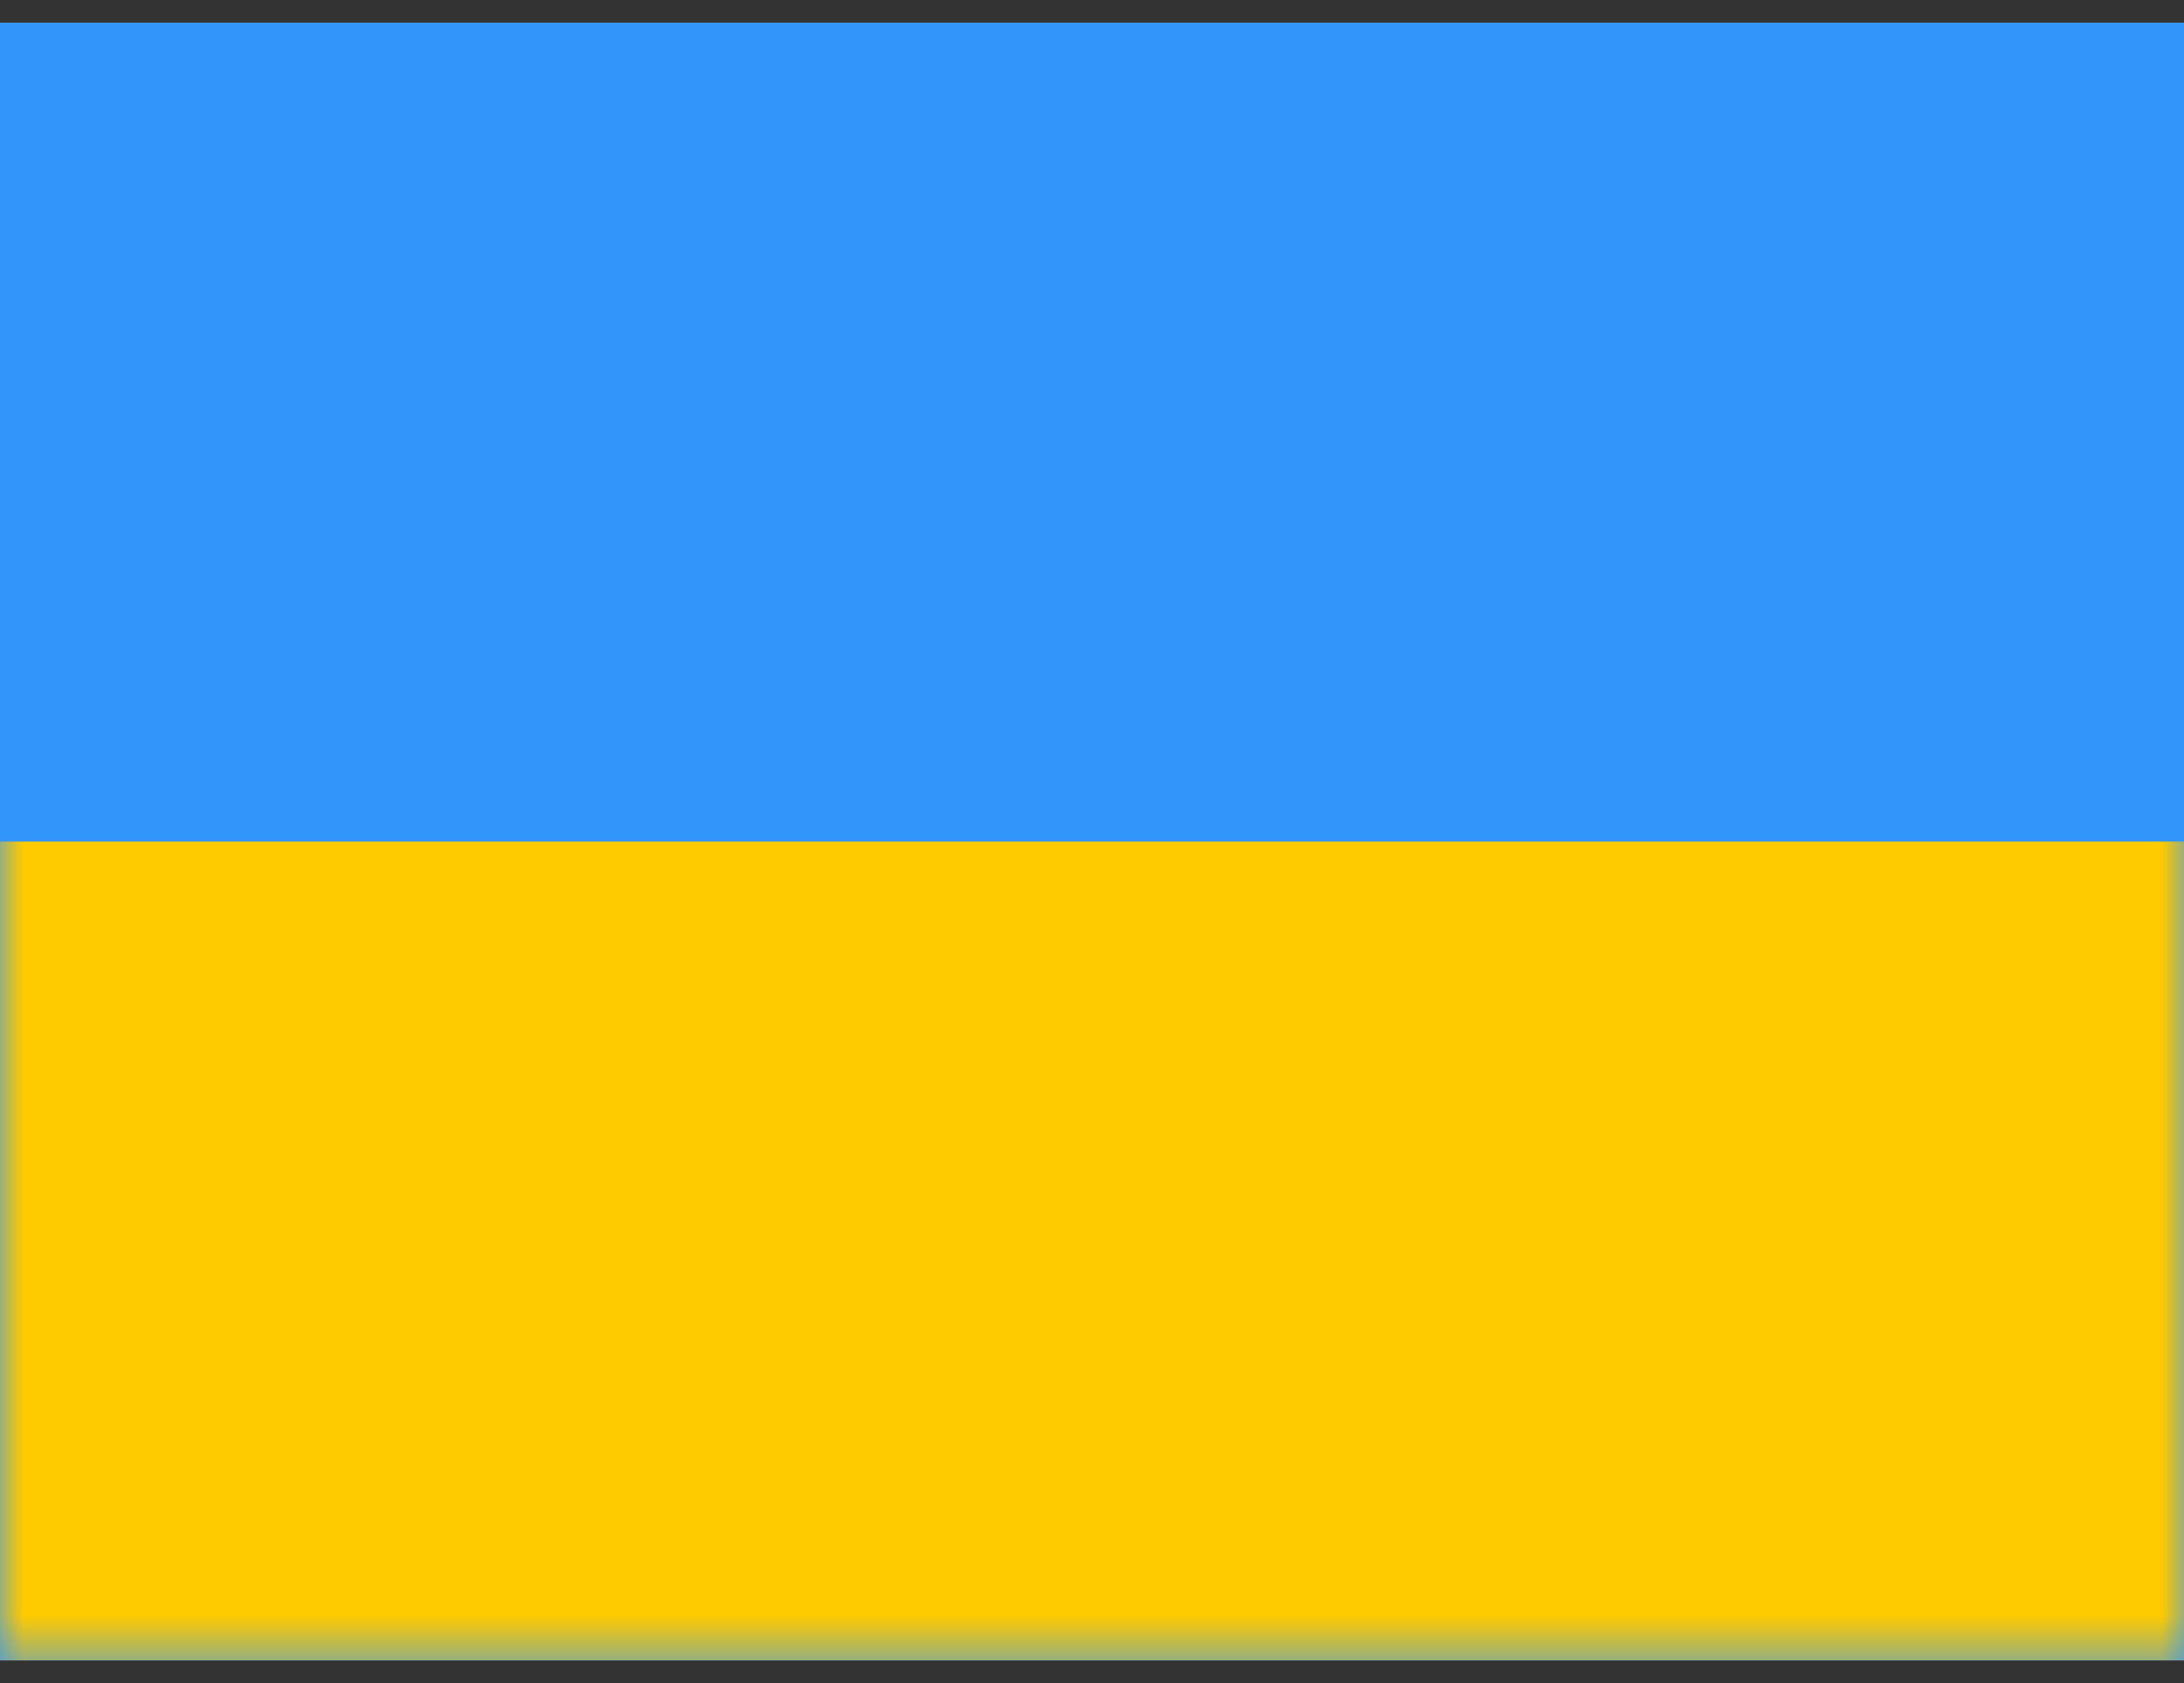 <svg width="48" height="37" viewBox="0 0 48 37" fill="none" xmlns="http://www.w3.org/2000/svg">
<rect x="0" y="0" width="48" height="37" fill="#333333" stroke="none"/>
<g clip-path="url(#clip0_2519_14727)">
<rect width="48" height="36" transform="translate(0 0.5)" fill="white"/>
<path fill-rule="evenodd" clip-rule="evenodd" d="M0 0.5V36.5H48V0.5H0Z" fill="#3195F9"/>
<mask id="mask0_2519_14727" style="mask-type:luminance" maskUnits="userSpaceOnUse" x="0" y="0" width="48" height="37">
<path fill-rule="evenodd" clip-rule="evenodd" d="M0 0.5V36.5H48V0.5H0Z" fill="white"/>
</mask>
<g mask="url(#mask0_2519_14727)">
<path fill-rule="evenodd" clip-rule="evenodd" d="M0 18.5V36.5H48V18.5H0Z" fill="#FECA00"/>
</g>
</g>
<defs>
<clipPath id="clip0_2519_14727">
<rect width="48" height="36" fill="white" transform="translate(0 0.5)"/>
</clipPath>
</defs>
</svg>
